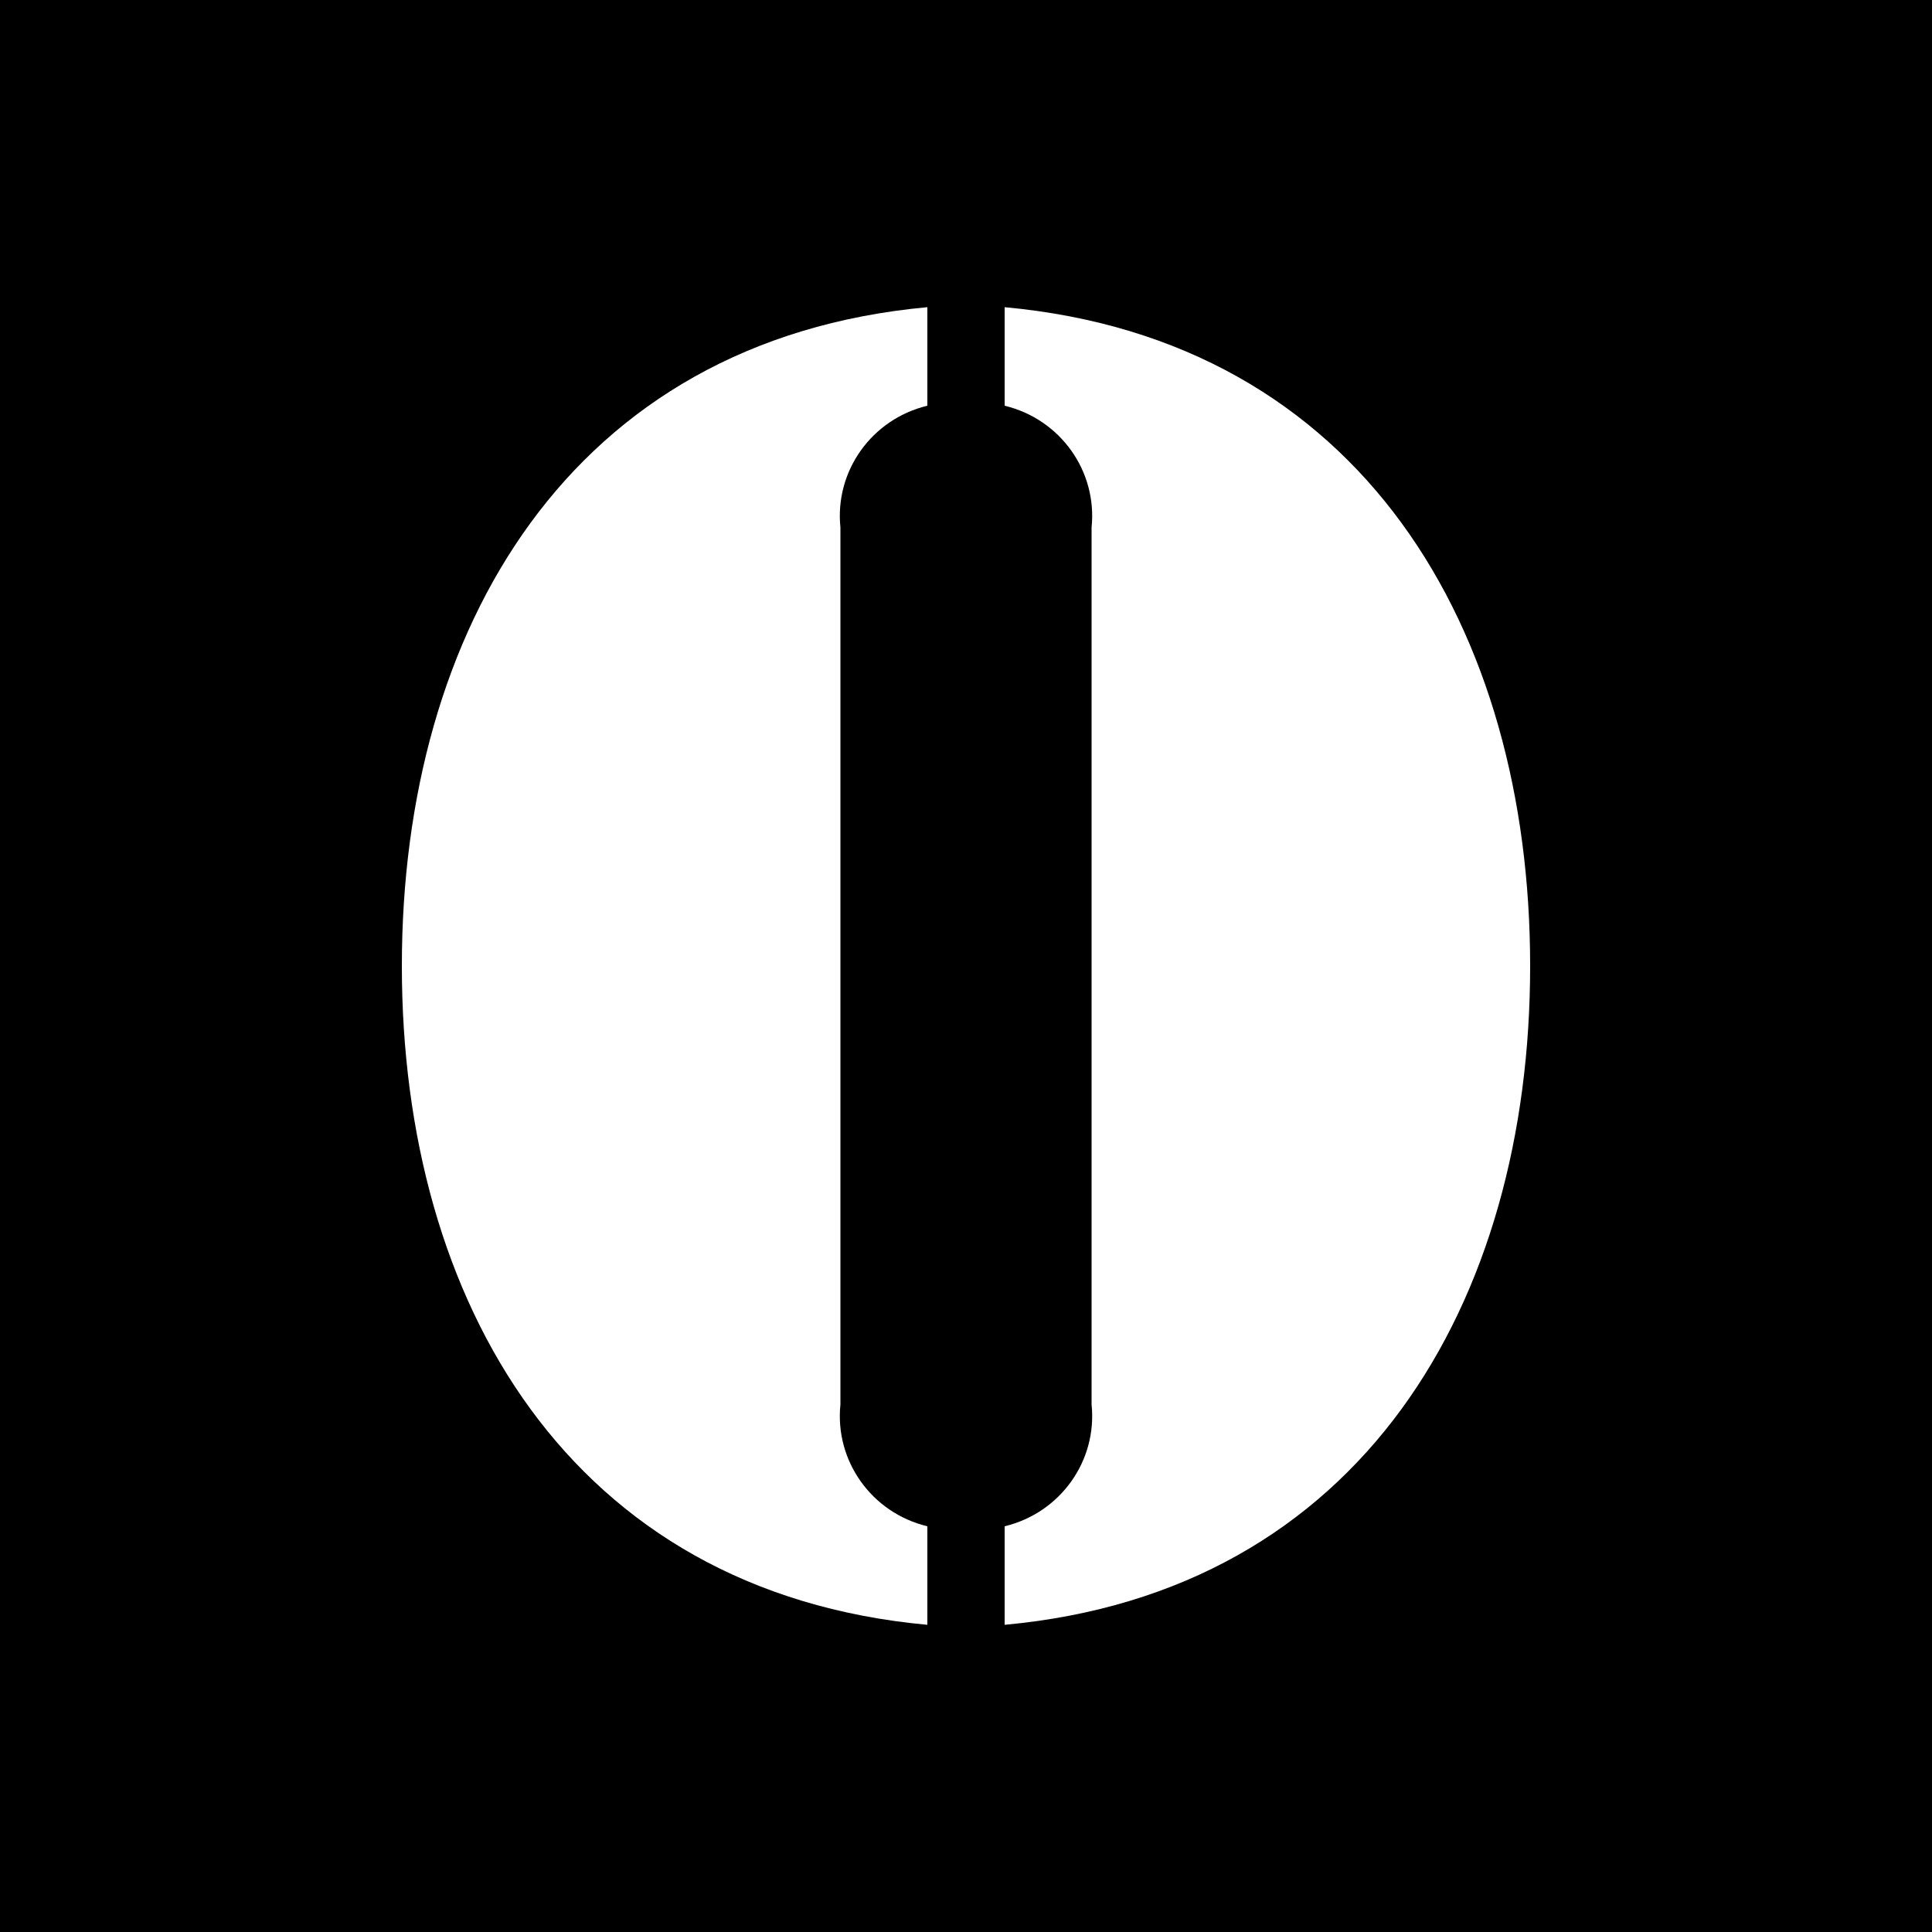 <?xml version="1.0" encoding="utf-8"?>
<!-- Generator: Adobe Illustrator 27.2.0, SVG Export Plug-In . SVG Version: 6.00 Build 0)  -->
<svg version="1.1" id="レイヤー_1" xmlns="http://www.w3.org/2000/svg" xmlns:xlink="http://www.w3.org/1999/xlink" x="0px"
	 y="0px" viewBox="0 0 100 100" style="enable-background:new 0 0 100 100;" xml:space="preserve">
<style type="text/css">
	.st0{fill:#FFFFFF;}
</style>
<g>
	<rect width="100" height="100"/>
</g>
<path id="パス_67" class="st0" d="M48,21c-2.9,0.7-4.8,3.4-4.5,6.3v45.4c-0.3,2.9,1.6,5.6,4.5,6.3v5.1
	C29.5,82.4,20.8,67.4,20.8,50S29.5,17.6,48,15.9V21z M52,79c2.9-0.7,4.8-3.4,4.5-6.3V27.3c0.3-2.9-1.6-5.6-4.5-6.3v-5.1
	C70.5,17.6,79.2,32.6,79.2,50S70.5,82.4,52,84.1V79z"/>
</svg>
